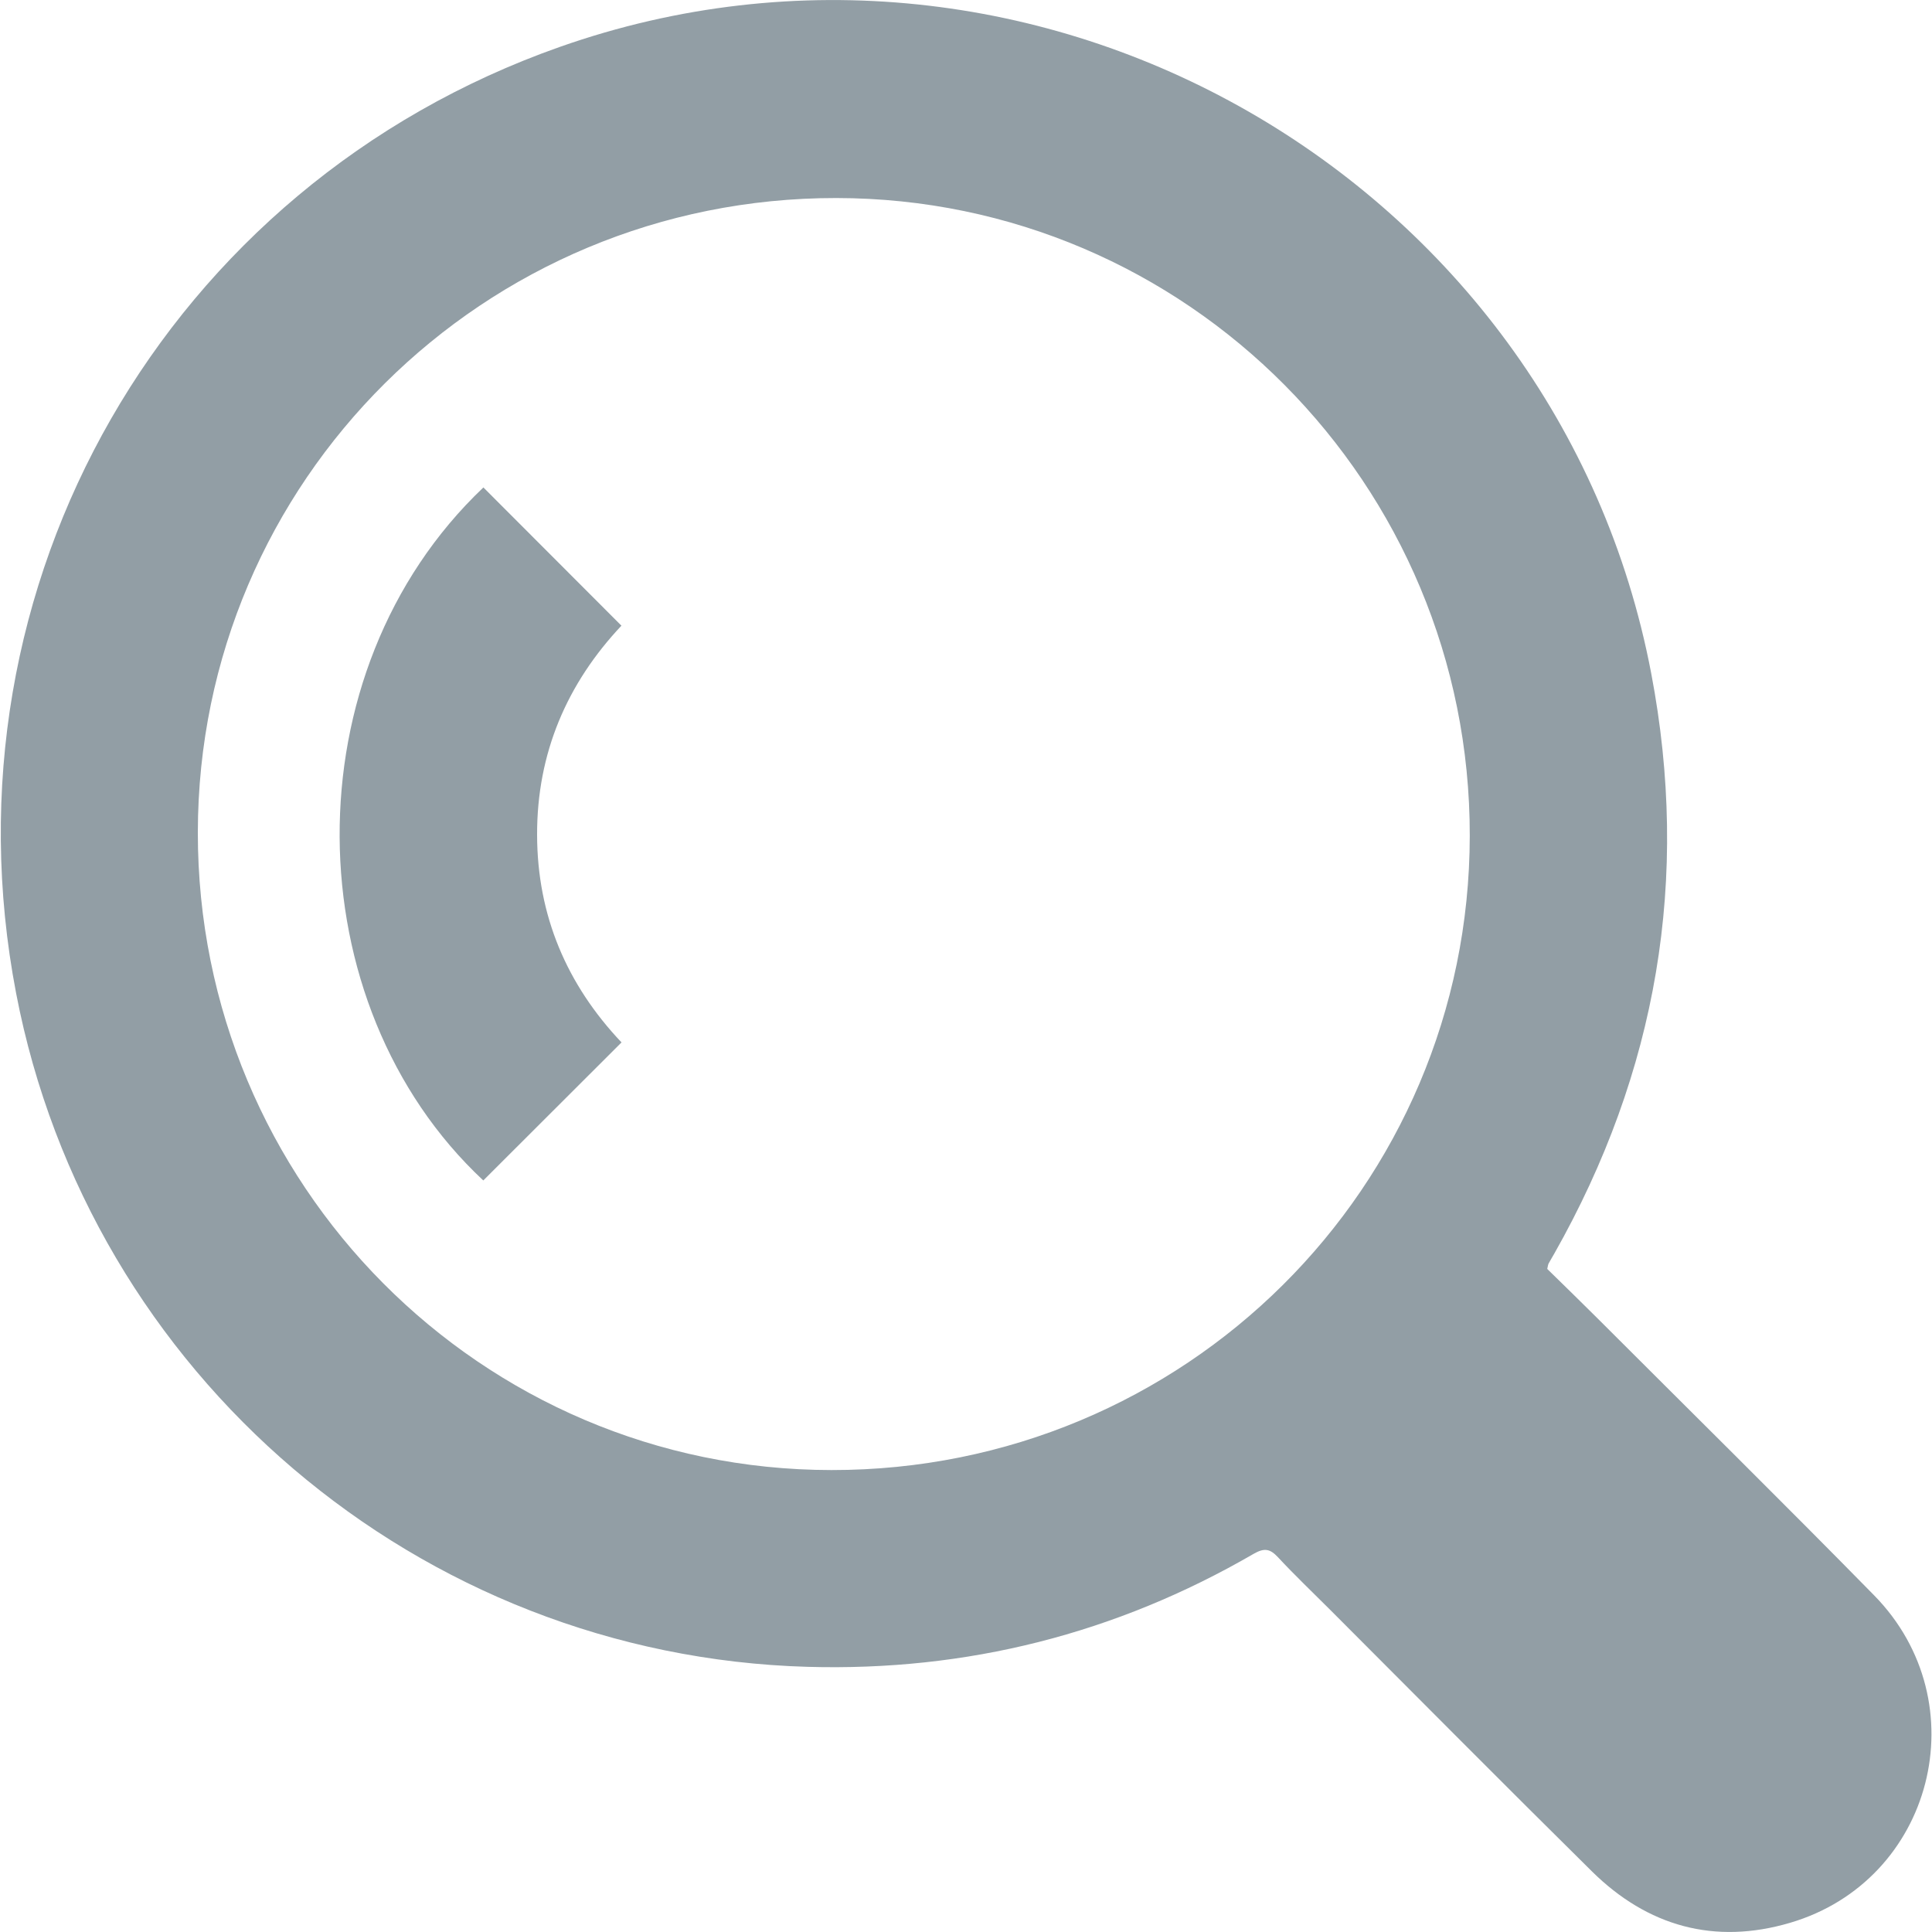 <svg width="20" height="20" viewBox="0 0 20 20" fill="none" xmlns="http://www.w3.org/2000/svg">
<path d="M16.017 13.136C16.181 13.297 16.357 13.467 16.529 13.639C17.487 14.597 18.452 15.548 19.401 16.515C20.488 17.623 20.014 19.469 18.53 19.905C17.75 20.135 17.056 19.942 16.479 19.372C15.57 18.474 14.671 17.567 13.769 16.664C13.588 16.483 13.403 16.307 13.229 16.12C13.147 16.032 13.088 16.022 12.978 16.085C11.55 16.913 10.008 17.302 8.359 17.255C4.338 17.14 0.925 14.233 0.167 10.283C-0.646 6.049 1.726 1.92 5.794 0.486C10.719 -1.25 16.117 1.844 17.093 6.969C17.498 9.093 17.154 11.098 16.089 12.979C16.07 13.013 16.049 13.046 16.031 13.08C16.026 13.089 16.025 13.101 16.017 13.136ZM2.048 8.616C2.044 12.26 4.978 15.215 8.606 15.218C12.262 15.222 15.211 12.293 15.215 8.653C15.22 5.009 12.286 2.054 8.659 2.05C5.005 2.046 2.052 4.979 2.048 8.616Z" fill="#929EA5"/>
<path d="M5.004 5.046C5.477 5.52 5.951 5.994 6.433 6.477C5.87 7.075 5.558 7.796 5.56 8.641C5.561 9.479 5.869 10.195 6.434 10.791C5.952 11.273 5.478 11.746 5.003 12.22C3.048 10.395 2.992 6.956 5.004 5.046Z" fill="#929EA5"/>
</svg>
